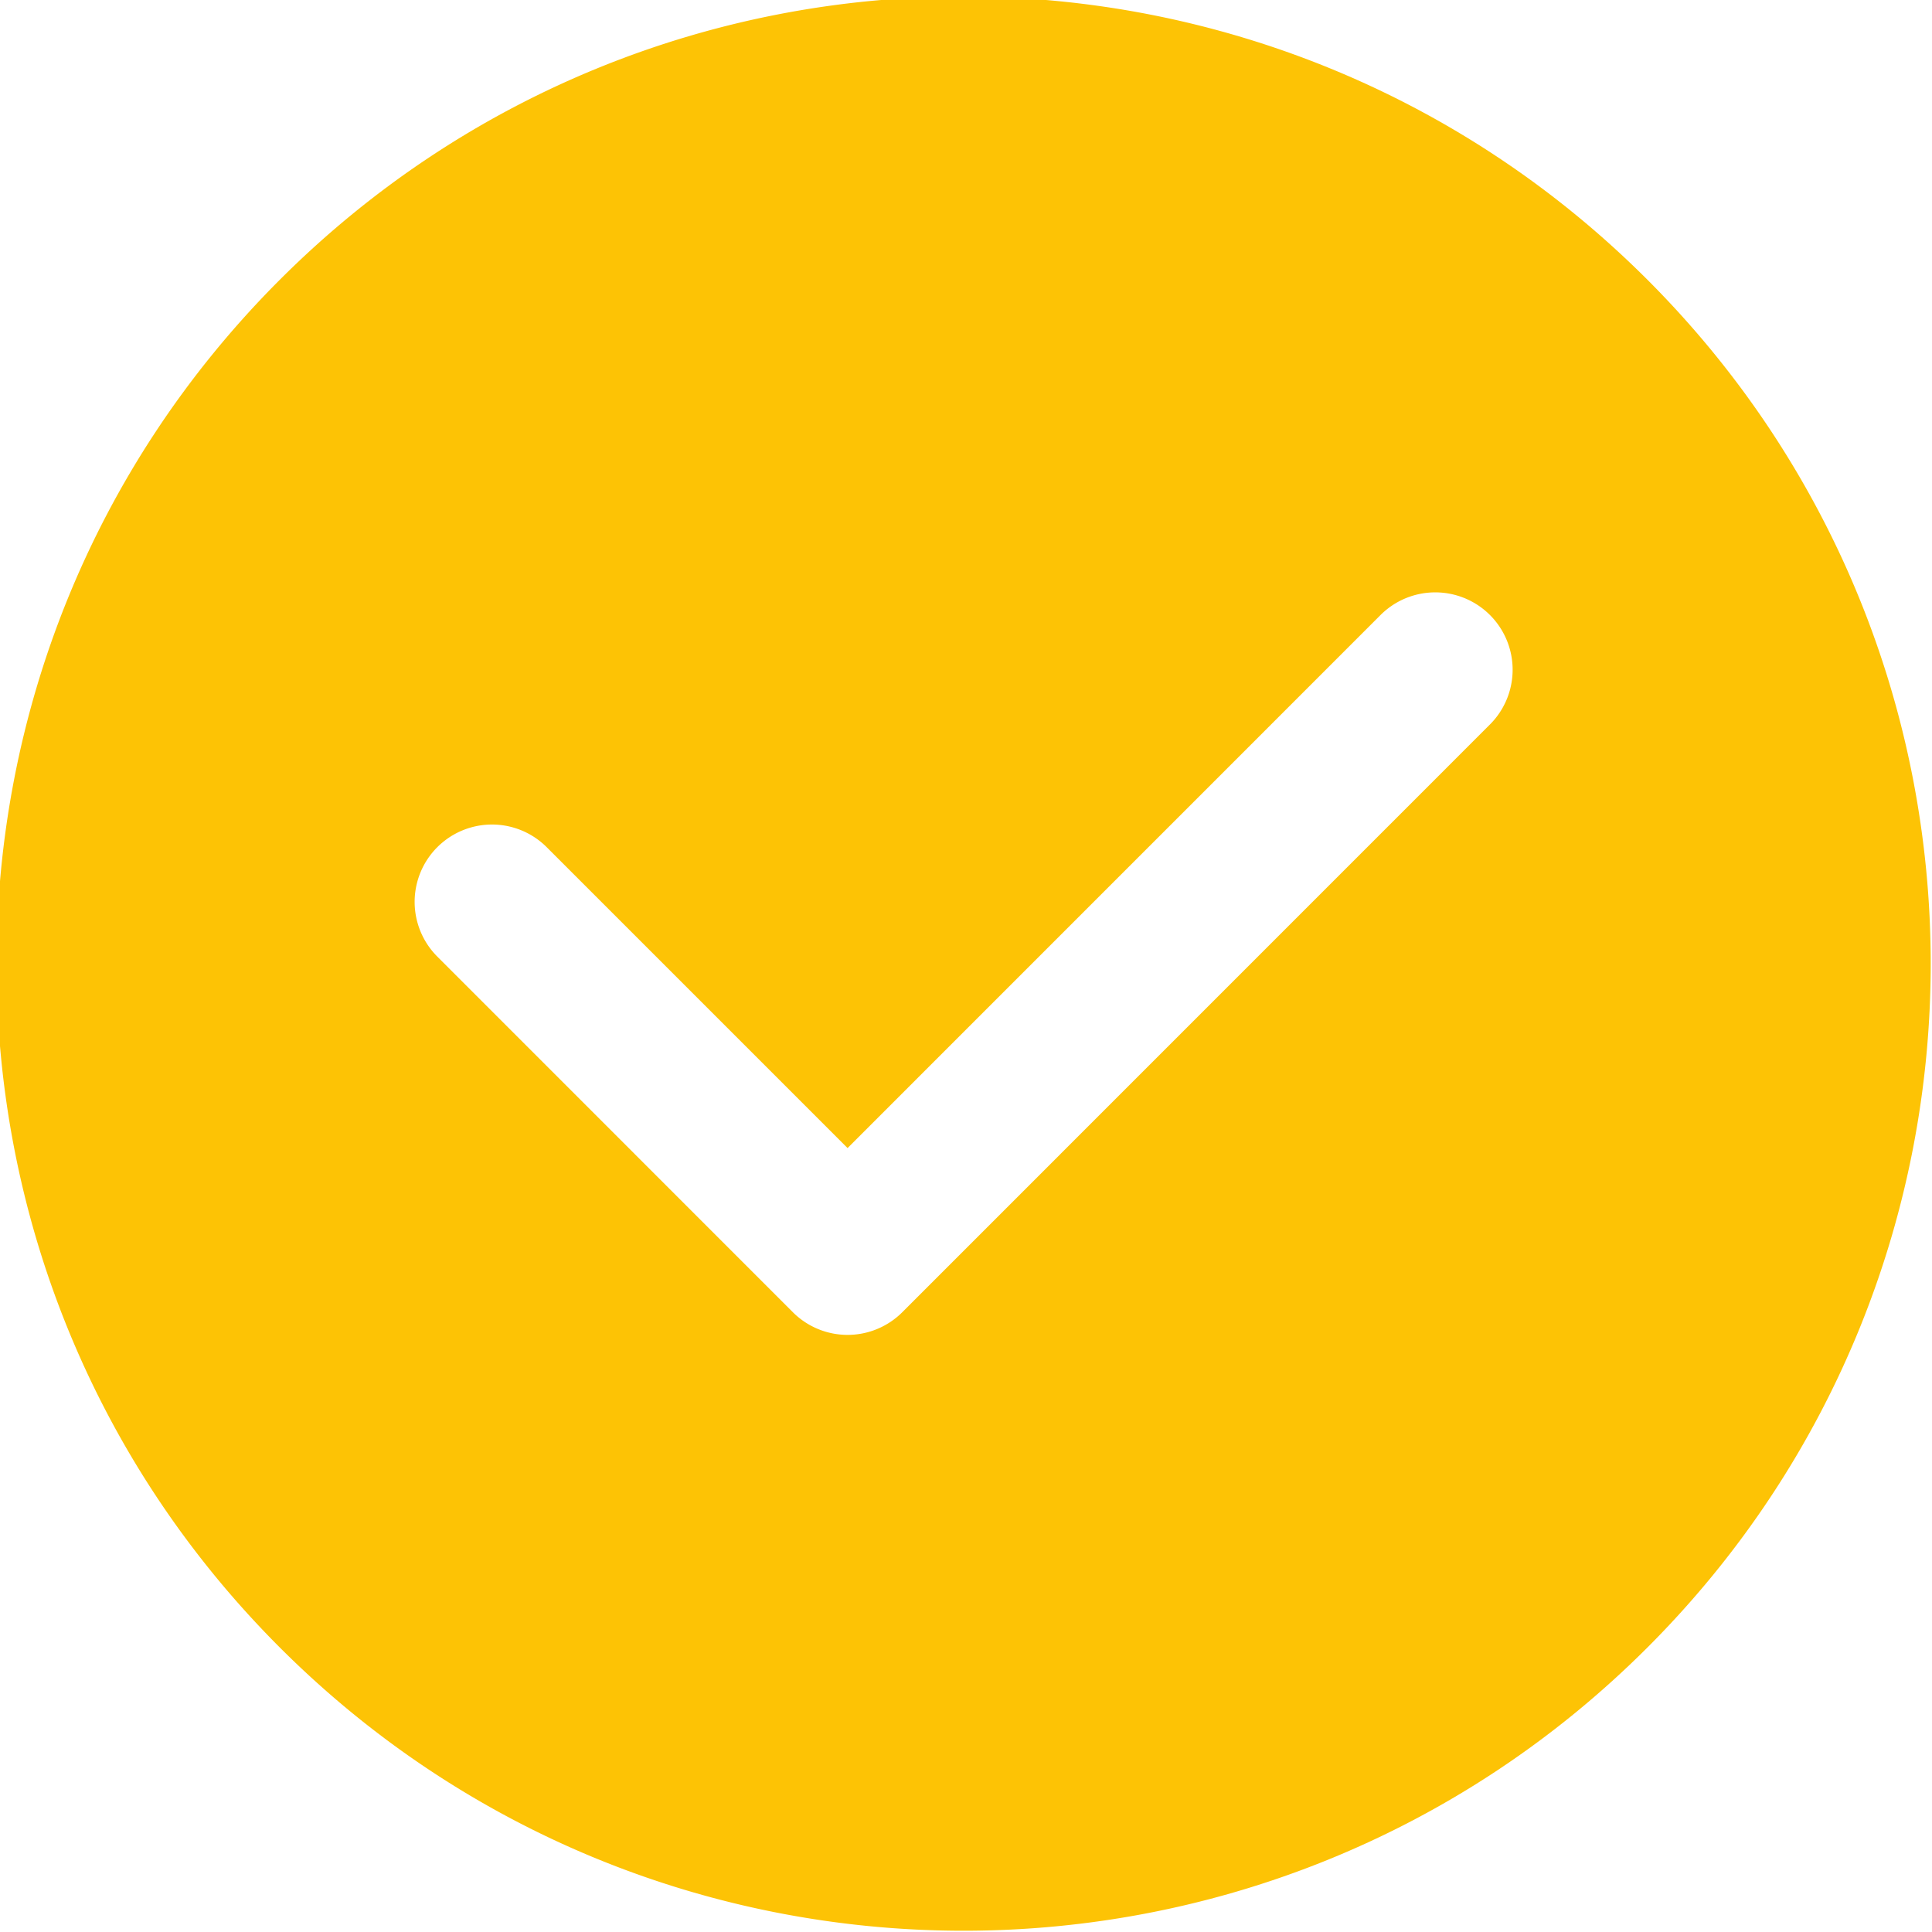<?xml version="1.0" encoding="UTF-8"?> <svg xmlns="http://www.w3.org/2000/svg" xmlns:xlink="http://www.w3.org/1999/xlink" xmlns:svgjs="http://svgjs.com/svgjs" width="248" height="248" style=""> <rect id="backgroundrect" width="100%" height="100%" x="0" y="0" fill="none" stroke="none" style="" class=""></rect> <defs id="SvgjsDefs1018"></defs> <g class="currentLayer" style=""> <title>Layer 1</title> <g id="SvgjsG1019" class=""> <svg xmlns="http://www.w3.org/2000/svg" id="svg_1" x="-20.305" y="-20.305" viewBox="0 0 29 29" xml:space="preserve" width="288" height="288"> <path d="M23.339 5.661C18.457.779 10.543.779 5.661 5.661s-4.882 12.796 0 17.678 12.796 4.882 17.678 0 4.881-12.796 0-17.678zm-2.036 5.748-7.596 7.597a1 1 0 0 1-1.414 0l-4.596-4.597a.999.999 0 1 1 1.414-1.414L13 16.884l6.889-6.89a1 1 0 1 1 1.414 1.415z" fill="#fdc305" class="color000 svgShape" id="svg_2"></path> </svg> </g> </g> </svg> 
